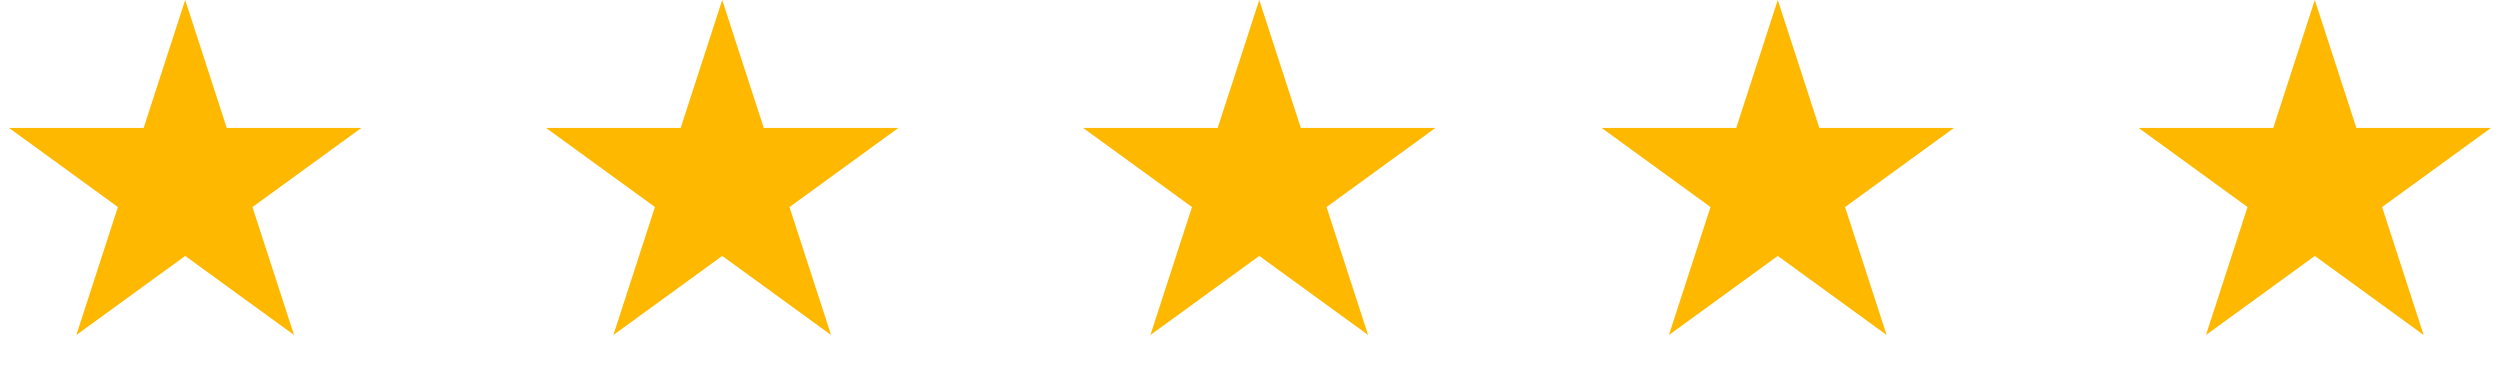 <svg xmlns="http://www.w3.org/2000/svg" width="135" height="20" fill="none"><path fill="#FFB800" d="m10 0 2.245 6.91h7.266l-5.878 4.27 2.245 6.91L10 13.82l-5.878 4.27 2.245-6.91L.49 6.91h7.266zm29 0 2.245 6.91h7.266l-5.878 4.27 2.245 6.91L39 13.82l-5.878 4.27 2.245-6.91-5.878-4.27h7.266zm29 0 2.245 6.91h7.266l-5.878 4.27 2.245 6.91L68 13.82l-5.878 4.27 2.245-6.91-5.878-4.27h7.266zm28 0 2.245 6.91h7.266l-5.878 4.27 2.245 6.91L96 13.82l-5.878 4.27 2.245-6.91-5.878-4.27h7.266zm29 0 2.245 6.91h7.266l-5.878 4.27 2.245 6.91L125 13.82l-5.878 4.27 2.245-6.91-5.878-4.27h7.266z"/></svg>
